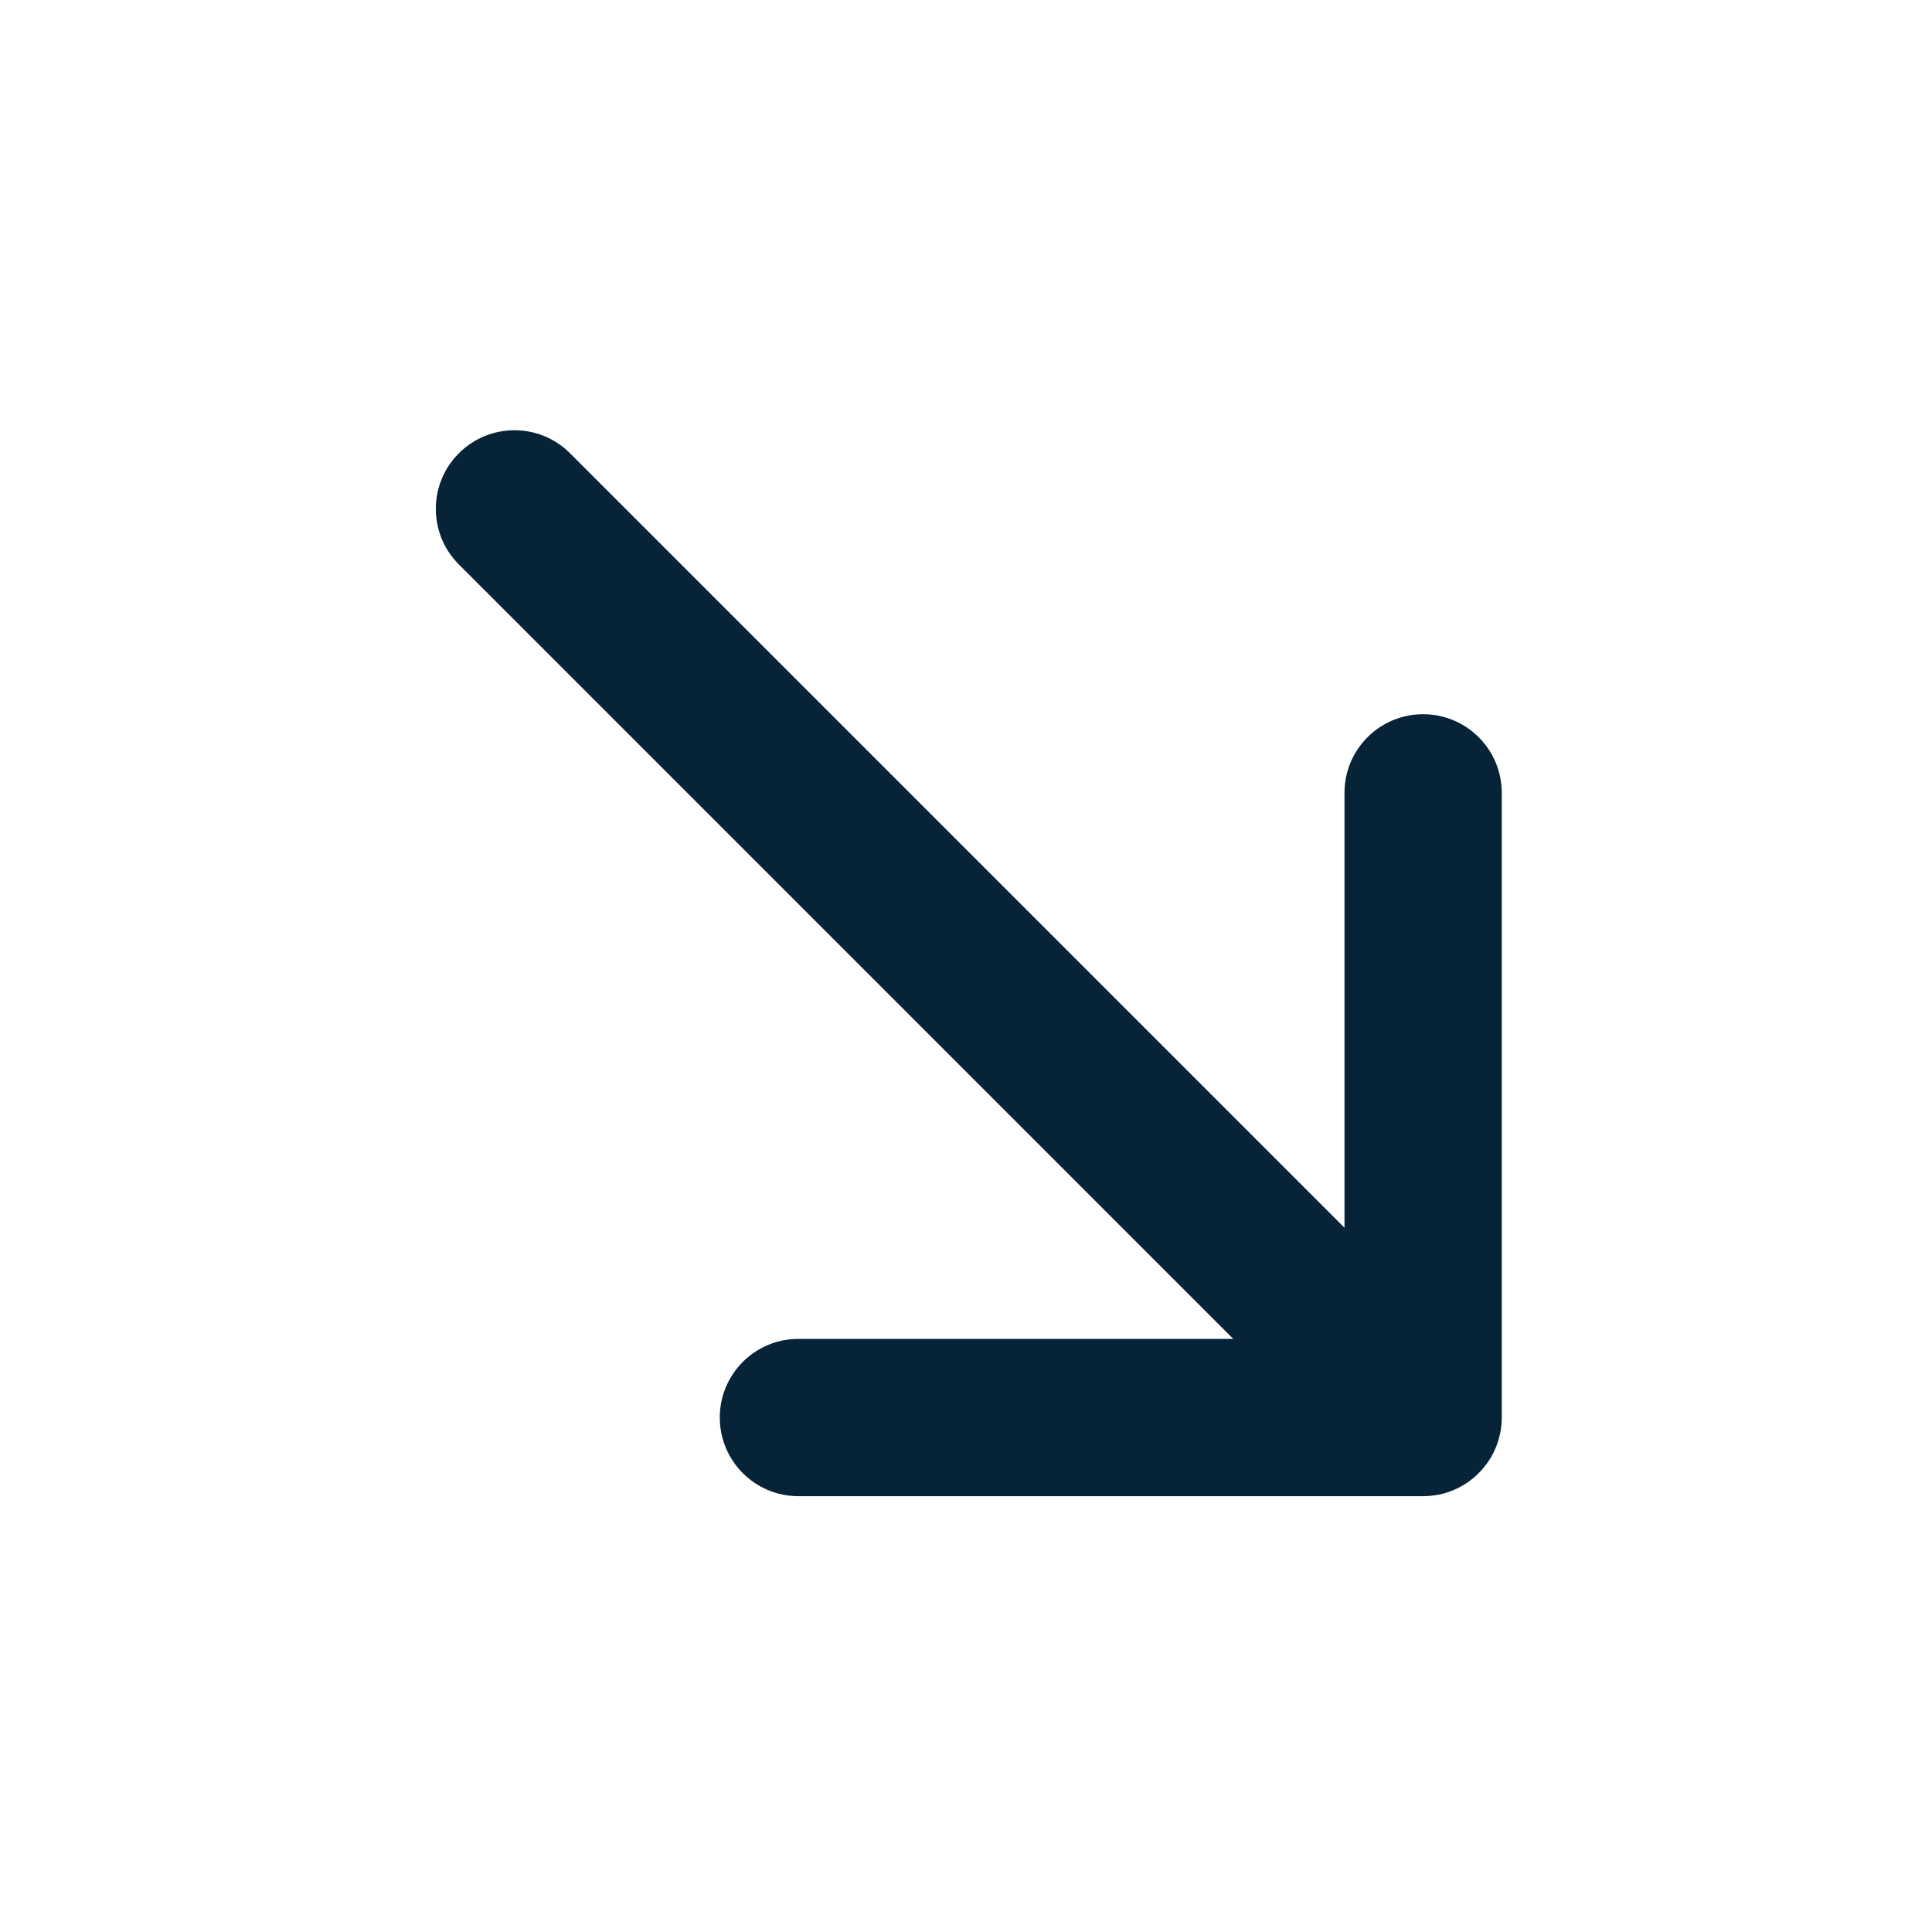 <svg width="43" height="43" viewBox="0 0 43 43" fill="none" xmlns="http://www.w3.org/2000/svg">
  <rect x="0" y="0" width="43" height="43" fill="#808080" stroke="none"/>
  <rect x="43" width="43" height="43" transform="rotate(90 43 0)" fill="white"/>
  <path fill-rule="evenodd" clip-rule="evenodd" d="M30.924 17.646C30.924 17.231 31.26 16.896 31.674 16.896C32.088 16.896 32.424 17.231 32.424 17.646L32.424 31.549C32.424 31.964 32.088 32.3 31.674 32.3L17.77 32.3C17.356 32.3 17.02 31.964 17.02 31.549C17.02 31.135 17.356 30.799 17.77 30.799L29.863 30.799L10.92 11.856C10.627 11.563 10.627 11.088 10.92 10.795C11.213 10.502 11.687 10.502 11.98 10.795L30.924 29.739L30.924 17.646Z" fill="#062338"/>
  <path d="M29.863 30.799L29.863 31.799C30.268 31.799 30.632 31.556 30.787 31.182C30.942 30.808 30.856 30.378 30.57 30.092L29.863 30.799ZM10.92 11.856L10.213 12.563L10.213 12.563L10.92 11.856ZM10.92 10.795L10.213 10.088L10.213 10.088L10.92 10.795ZM11.98 10.795L12.687 10.088L12.687 10.088L11.98 10.795ZM30.924 29.739L30.217 30.446C30.503 30.732 30.933 30.817 31.306 30.663C31.68 30.508 31.924 30.143 31.924 29.739L30.924 29.739ZM31.674 15.896C30.707 15.896 29.924 16.679 29.924 17.646L31.924 17.646C31.924 17.784 31.812 17.896 31.674 17.896L31.674 15.896ZM33.424 17.646C33.424 16.679 32.64 15.896 31.674 15.896L31.674 17.896C31.536 17.896 31.424 17.784 31.424 17.646L33.424 17.646ZM33.424 31.549L33.424 17.646L31.424 17.646L31.424 31.549L33.424 31.549ZM31.674 33.3C32.64 33.3 33.424 32.516 33.424 31.549L31.424 31.549C31.424 31.412 31.536 31.299 31.674 31.299L31.674 33.3ZM17.77 33.3L31.674 33.3L31.674 31.299L17.77 31.299L17.77 33.3ZM16.02 31.549C16.02 32.516 16.803 33.3 17.77 33.3L17.77 31.299C17.908 31.299 18.02 31.412 18.02 31.549L16.02 31.549ZM17.77 29.799C16.803 29.799 16.02 30.583 16.02 31.549L18.02 31.549C18.02 31.688 17.908 31.799 17.77 31.799L17.77 29.799ZM29.863 29.799L17.77 29.799L17.77 31.799L29.863 31.799L29.863 29.799ZM10.213 12.563L29.156 31.507L30.57 30.092L11.627 11.149L10.213 12.563ZM10.213 10.088C9.529 10.772 9.529 11.88 10.213 12.563L11.627 11.149C11.724 11.246 11.724 11.405 11.627 11.502L10.213 10.088ZM12.687 10.088C12.004 9.405 10.896 9.405 10.213 10.088L11.627 11.502C11.529 11.6 11.371 11.6 11.273 11.502L12.687 10.088ZM31.631 29.032L12.687 10.088L11.273 11.502L30.217 30.446L31.631 29.032ZM29.924 17.646L29.924 29.739L31.924 29.739L31.924 17.646L29.924 17.646Z" fill="#062338"/>
</svg>
